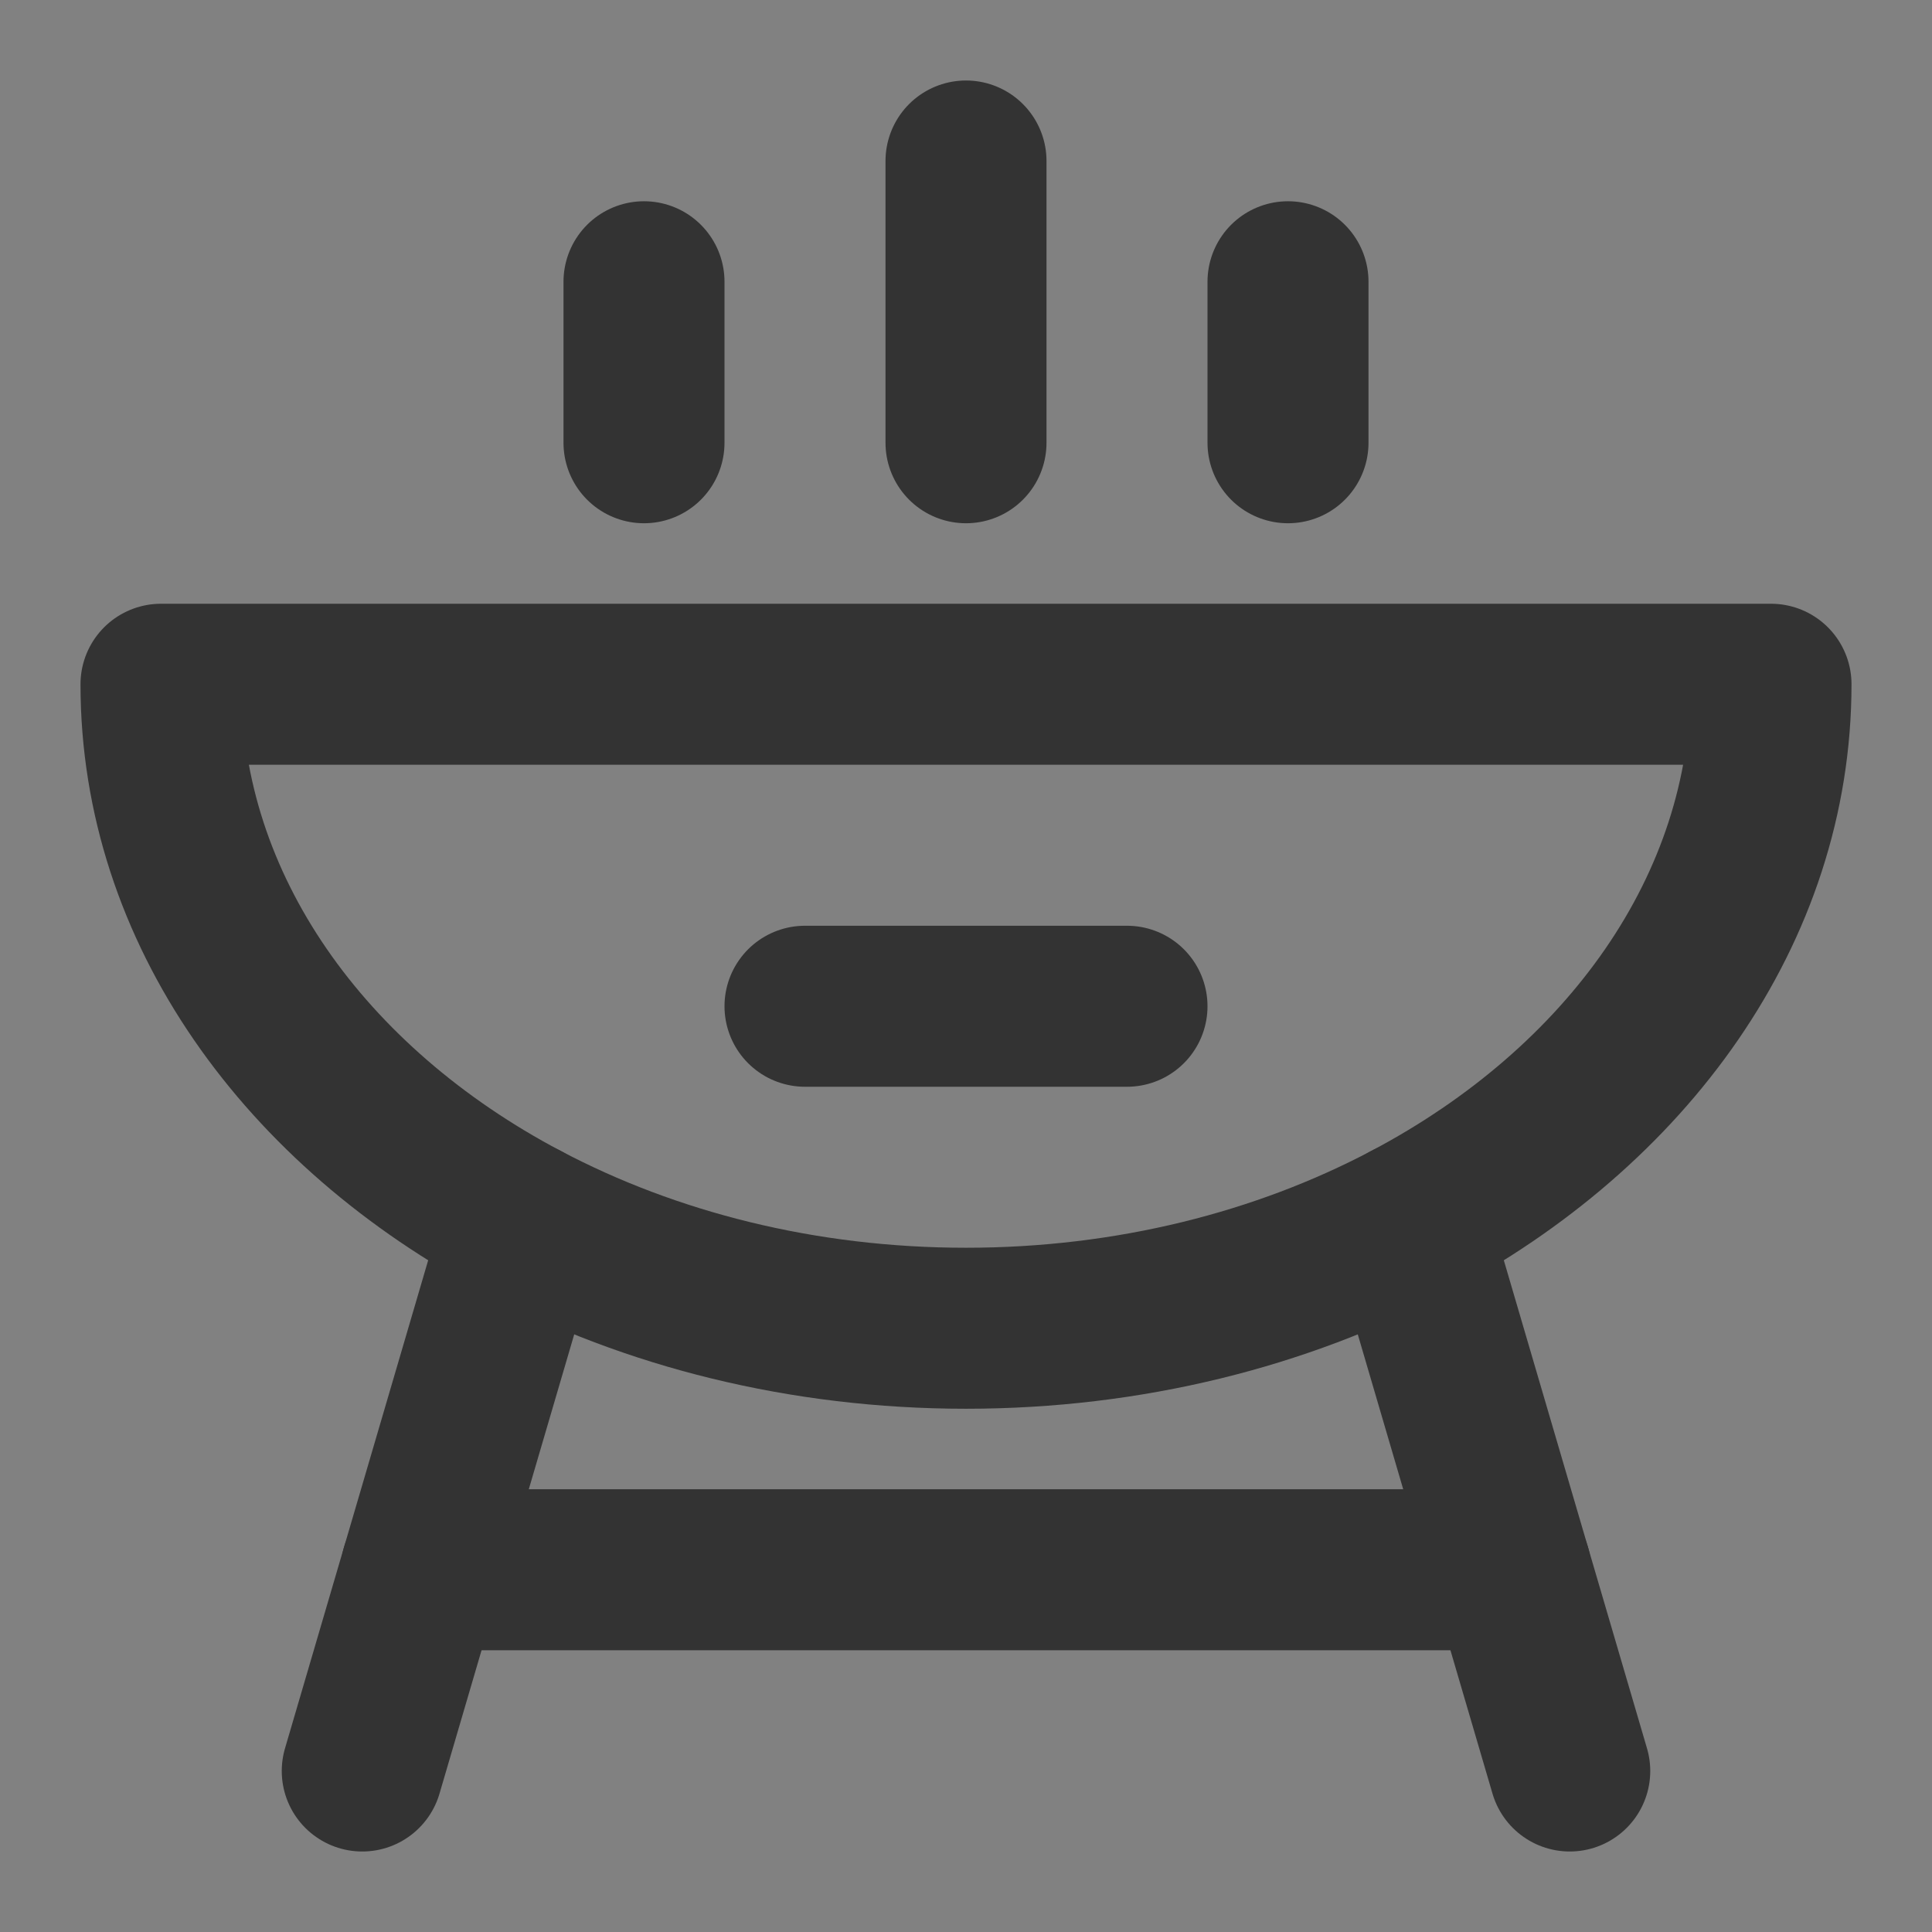 <?xml version="1.0" encoding="UTF-8"?> <svg xmlns="http://www.w3.org/2000/svg" width="24" height="24" viewBox="0 0 24 24" fill="none"><rect x="0" y="0" width="24" height="24" fill="#808080" stroke="none"/><g clip-path="url(#clip0_84_74)"><path d="M24 0H0V24H24V0Z" fill="white" fill-opacity="0.01"></path><path d="M12 5.5V2" stroke="#333333" stroke-width="2" stroke-linecap="round" stroke-linejoin="round"></path><path d="M16 5.5V3.5" stroke="#333333" stroke-width="2" stroke-linecap="round" stroke-linejoin="round"></path><path d="M8 5.5V3.5" stroke="#333333" stroke-width="2" stroke-linecap="round" stroke-linejoin="round"></path><path d="M22 8.5H2C2 11.293 3.789 13.751 6.5 15.182C8.078 16.015 9.968 16.5 12 16.5C14.032 16.5 15.922 16.015 17.5 15.182C20.211 13.751 22 11.293 22 8.5Z" stroke="#333333" stroke-width="2" stroke-linecap="round" stroke-linejoin="round"></path><path d="M5.233 19.5H18.767" stroke="#333333" stroke-width="2" stroke-linecap="round" stroke-linejoin="round"></path><path d="M6.5 15.182L4.5 22" stroke="#333333" stroke-width="2" stroke-linecap="round" stroke-linejoin="round"></path><path d="M17.5 15.182L19.5 22" stroke="#333333" stroke-width="2" stroke-linecap="round" stroke-linejoin="round"></path><path d="M10 12.5H14" stroke="#333333" stroke-width="2" stroke-linecap="round" stroke-linejoin="round"></path></g><defs><clipPath id="clip0_84_74"><rect width="24" height="24" fill="white"></rect></clipPath></defs></svg> 
